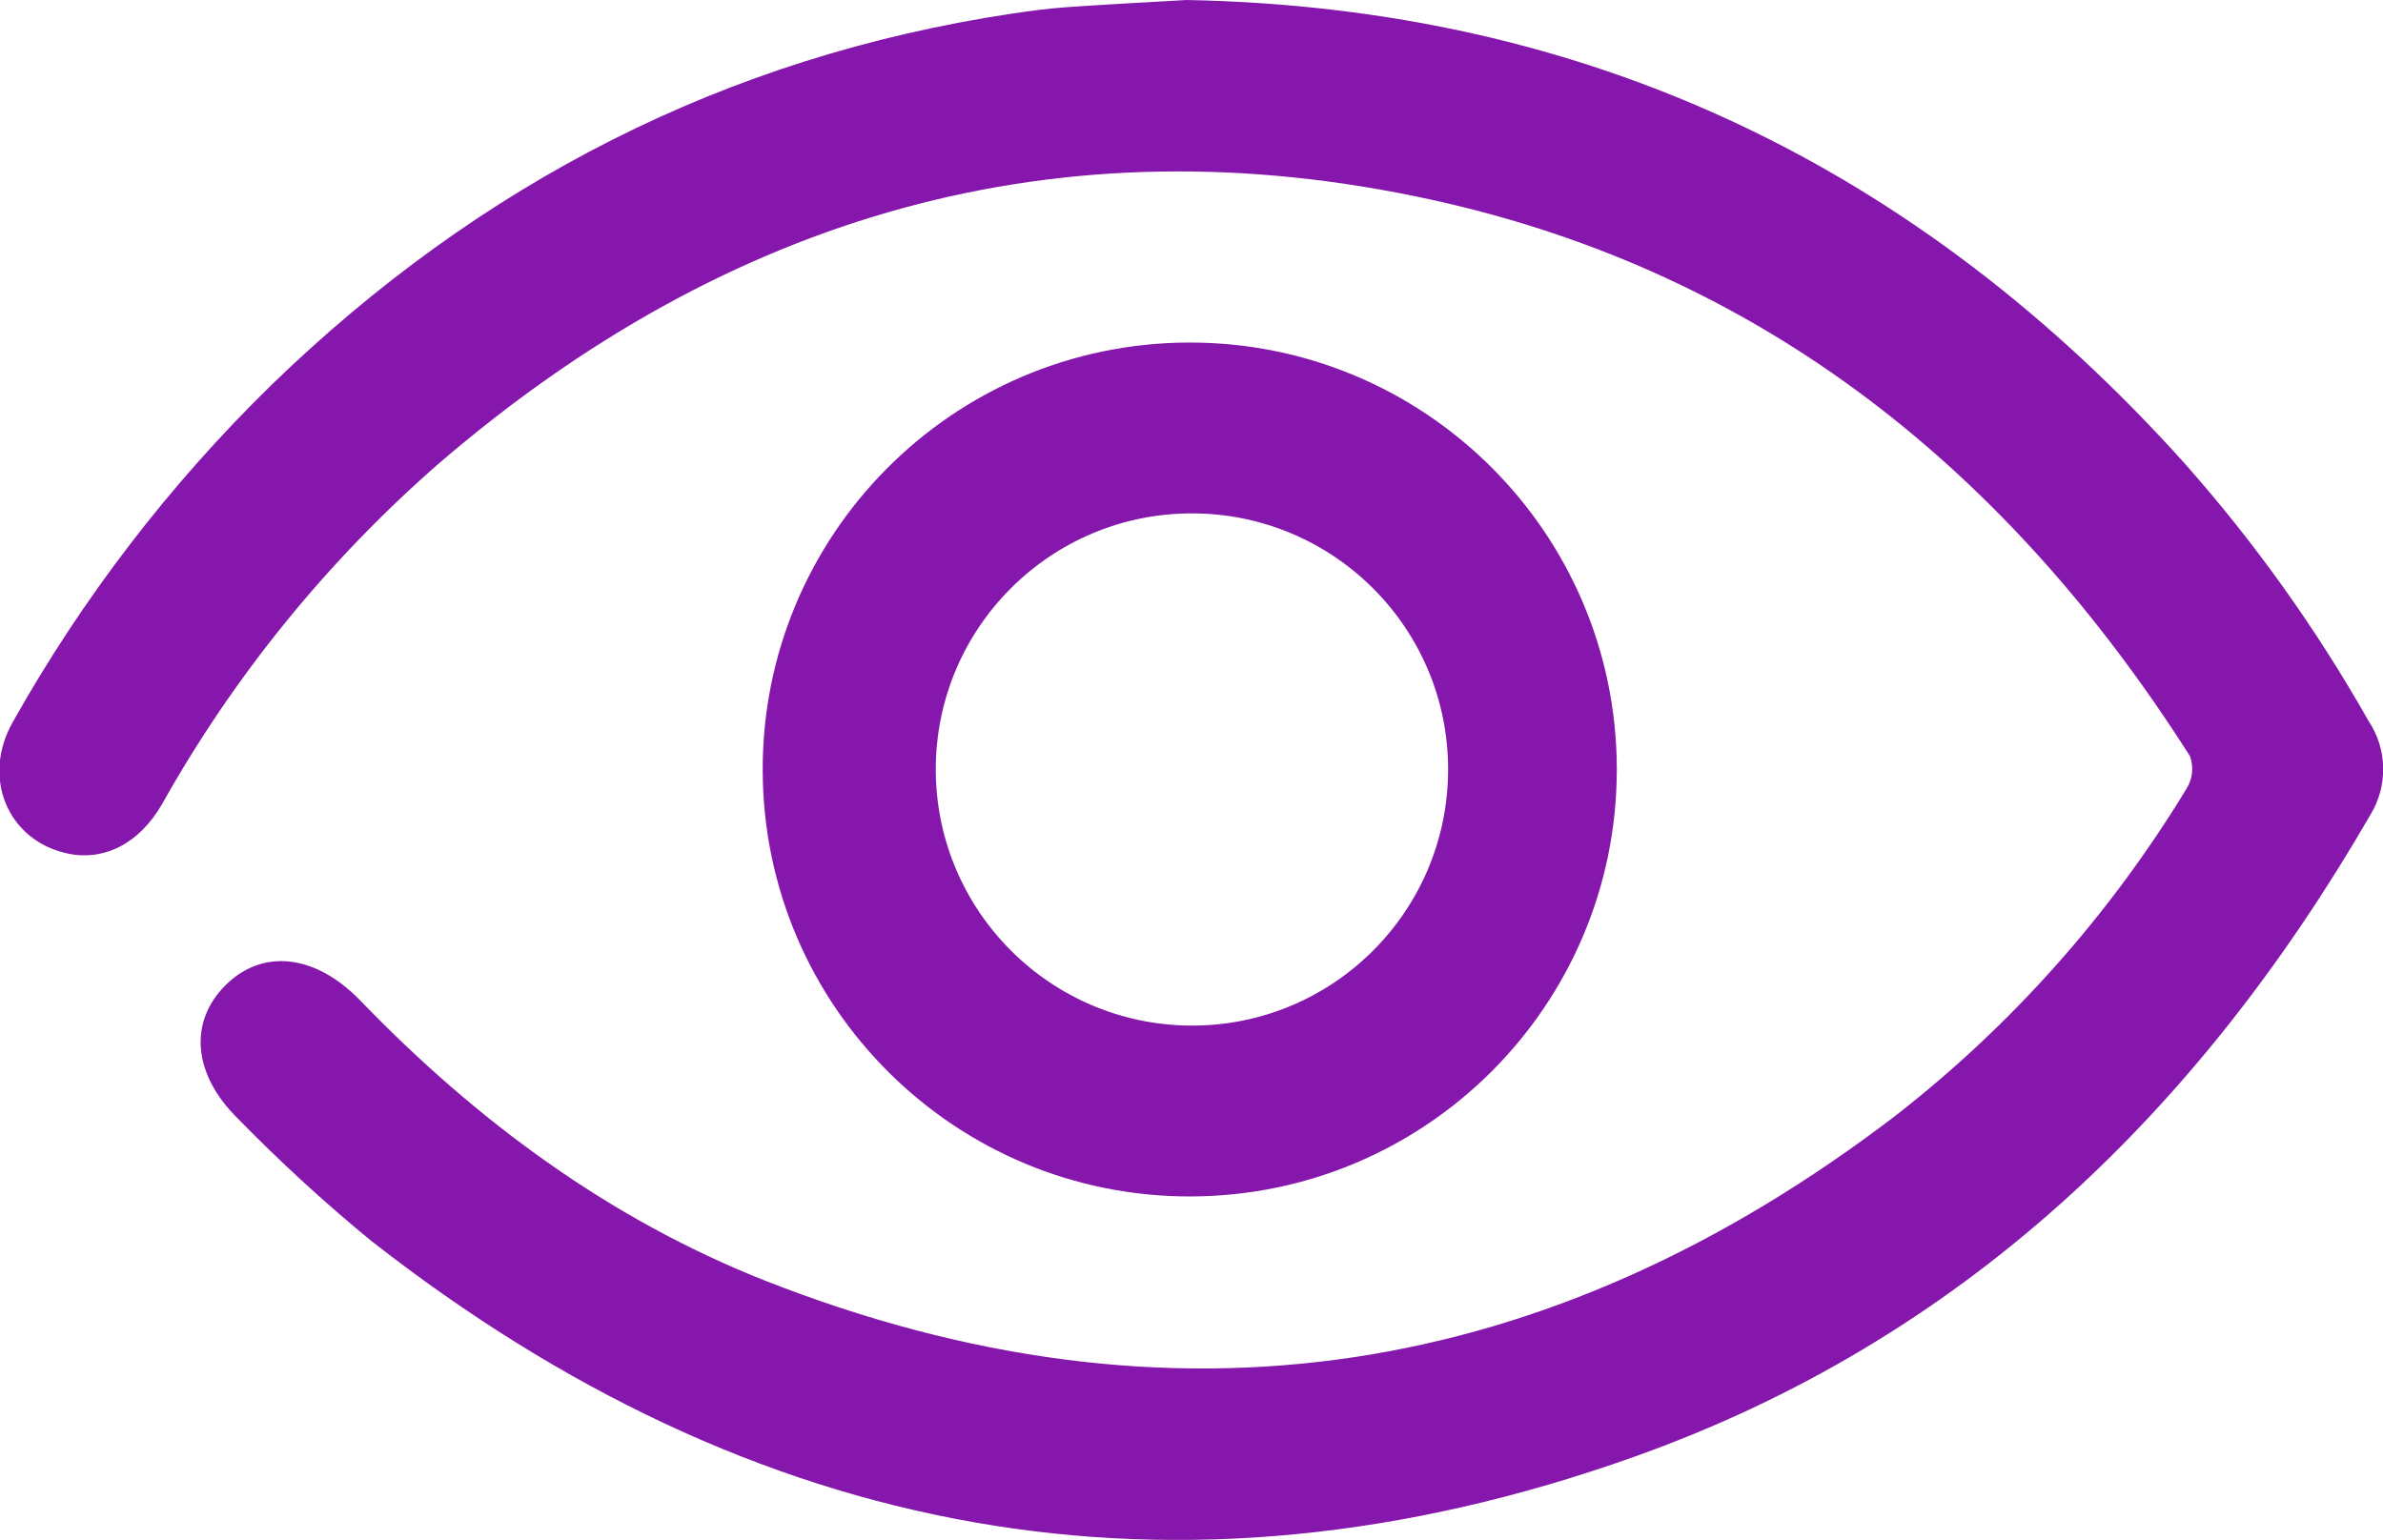 <?xml version="1.0" encoding="utf-8"?>
<!-- Generator: Adobe Illustrator 24.3.0, SVG Export Plug-In . SVG Version: 6.00 Build 0)  -->
<svg version="1.1" id="Layer_1" xmlns="http://www.w3.org/2000/svg" xmlns:xlink="http://www.w3.org/1999/xlink" x="0px" y="0px"
	 viewBox="0 0 164 106" style="enable-background:new 0 0 164 106;" xml:space="preserve">
<style type="text/css">
	.st0{fill:#8517AC;}
</style>
<path class="st0" d="M81.66,0c27.76,0.53,50.39,11.53,68.68,31.89c4.83,5.45,9.07,11.39,12.66,17.73c1.3,1.94,1.35,4.45,0.15,6.44
	C151.27,76.6,135,92.27,112.44,100.29c-31.56,11.24-60.61,5.71-86.9-14.88c-3.21-2.63-6.27-5.44-9.17-8.41
	c-3.13-3.08-3.37-6.68-0.84-9.19s6.15-2.16,9.28,1.08c8,8.28,17.09,15,27.8,19.25c28.06,11.04,54.05,6.86,77.88-11.37
	c7.98-6.22,14.75-13.85,20-22.5c0.41-0.66,0.49-1.48,0.23-2.21c-12.43-19.55-29.29-33.27-52.15-38.3C72.81,8.1,50,14.86,30.16,31.94
	c-7.62,6.66-14.05,14.57-19,23.4c-1.59,2.77-4.07,4-6.66,3.38c-4-0.95-5.76-5.22-3.63-9c4.8-8.55,10.79-16.36,17.8-23.21
	C33,12.61,49.92,3.9,69.69,0.93c1.21-0.18,2.42-0.34,3.64-0.43C76.18,0.3,79.05,0.15,81.66,0"/>
<path class="st0" d="M82,82.36c-16.23,0.07-29.44-13.04-29.51-29.27c-0.07-16.23,13.04-29.44,29.27-29.51s29.44,13.04,29.51,29.27
	c0,0.05,0,0.1,0,0.15C111.25,69.17,98.17,82.29,82,82.36 M82,70.6c9.74,0.02,17.64-7.86,17.66-17.6s-7.86-17.64-17.6-17.66
	c-9.74-0.02-17.64,7.86-17.66,17.6c0,0.02,0,0.04,0,0.06C64.43,62.71,72.29,70.57,82,70.6"/>
</svg>
